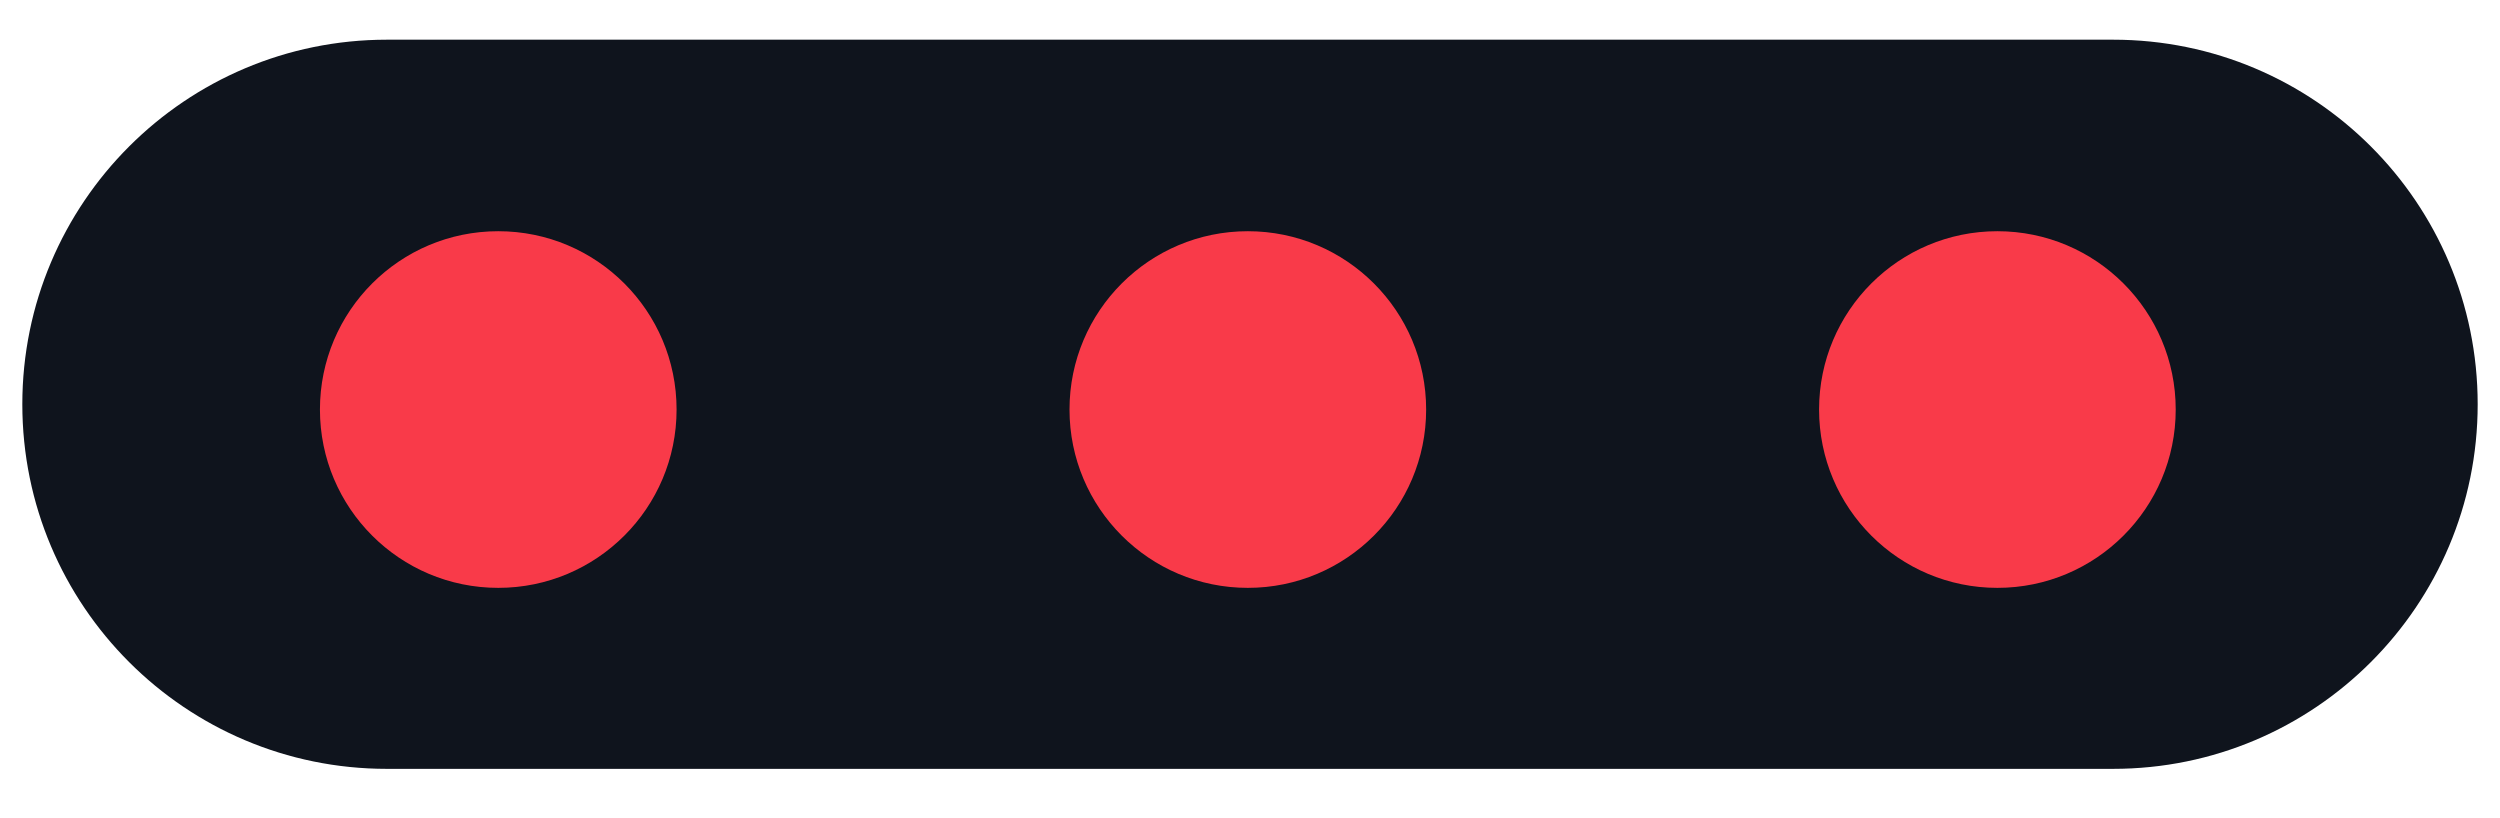 <?xml version="1.0" encoding="UTF-8"?>
<!-- Generator: Adobe Illustrator 16.0.0, SVG Export Plug-In . SVG Version: 6.00 Build 0)  -->
<!DOCTYPE svg PUBLIC "-//W3C//DTD SVG 1.1//EN" "http://www.w3.org/Graphics/SVG/1.1/DTD/svg11.dtd">
<svg version="1.1" id="Layer_1" xmlns="http://www.w3.org/2000/svg" xmlns:xlink="http://www.w3.org/1999/xlink" x="0px" y="0px" width="168px" height="55.001px" viewBox="0 0 168 55.001" enable-background="new 0 0 168 55.001" xml:space="preserve">
<path fill="#0F141D" d="M166.5,27.167c0,13.531-10.969,24.5-24.5,24.5H26c-13.531,0-24.5-10.969-24.5-24.5l0,0  c0-13.531,10.969-24.5,24.5-24.5h116C155.531,2.667,166.5,13.636,166.5,27.167L166.5,27.167z"/>
<circle fill="#F93A49" cx="33.483" cy="27.521" r="11.983"/>
<circle fill="#F93A49" cx="83.854" cy="27.521" r="11.983"/>
<circle fill="#F93A49" cx="134.225" cy="27.521" r="11.983"/>
</svg>